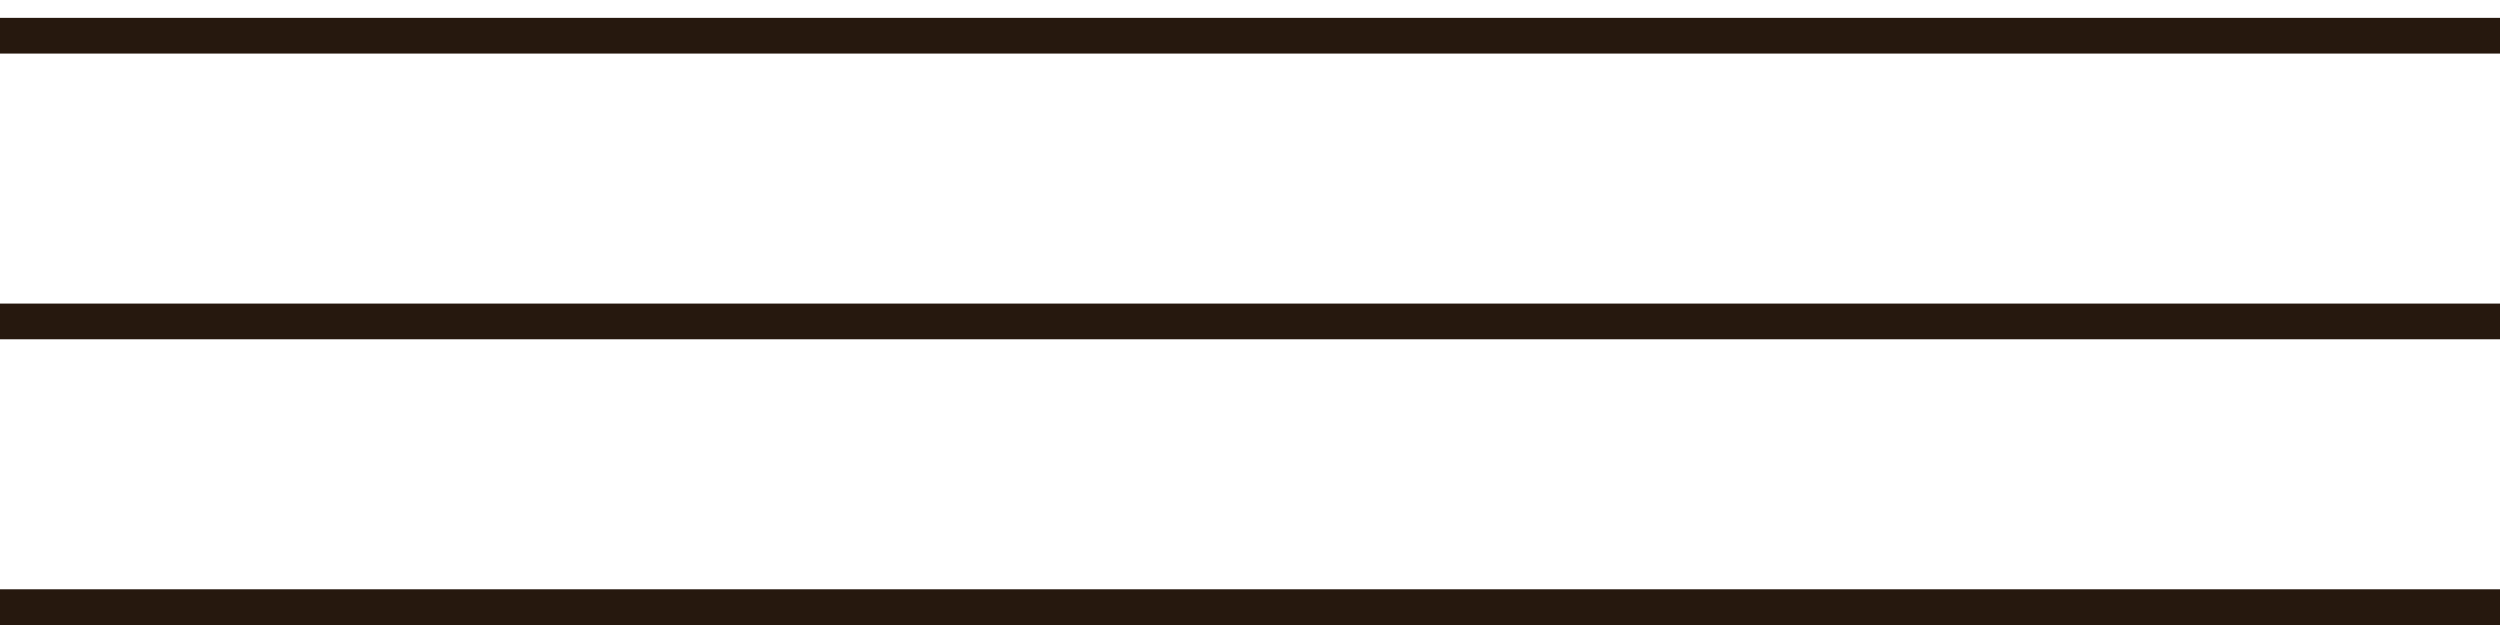 <?xml version="1.0" encoding="UTF-8"?> <svg xmlns="http://www.w3.org/2000/svg" width="70" height="18" viewBox="0 0 70 18" fill="none"><path d="M0 1L70 1" stroke="#26180E"></path><path d="M0 9L70 9" stroke="#26180E"></path><path d="M0 17L70 17" stroke="#26180E"></path></svg> 